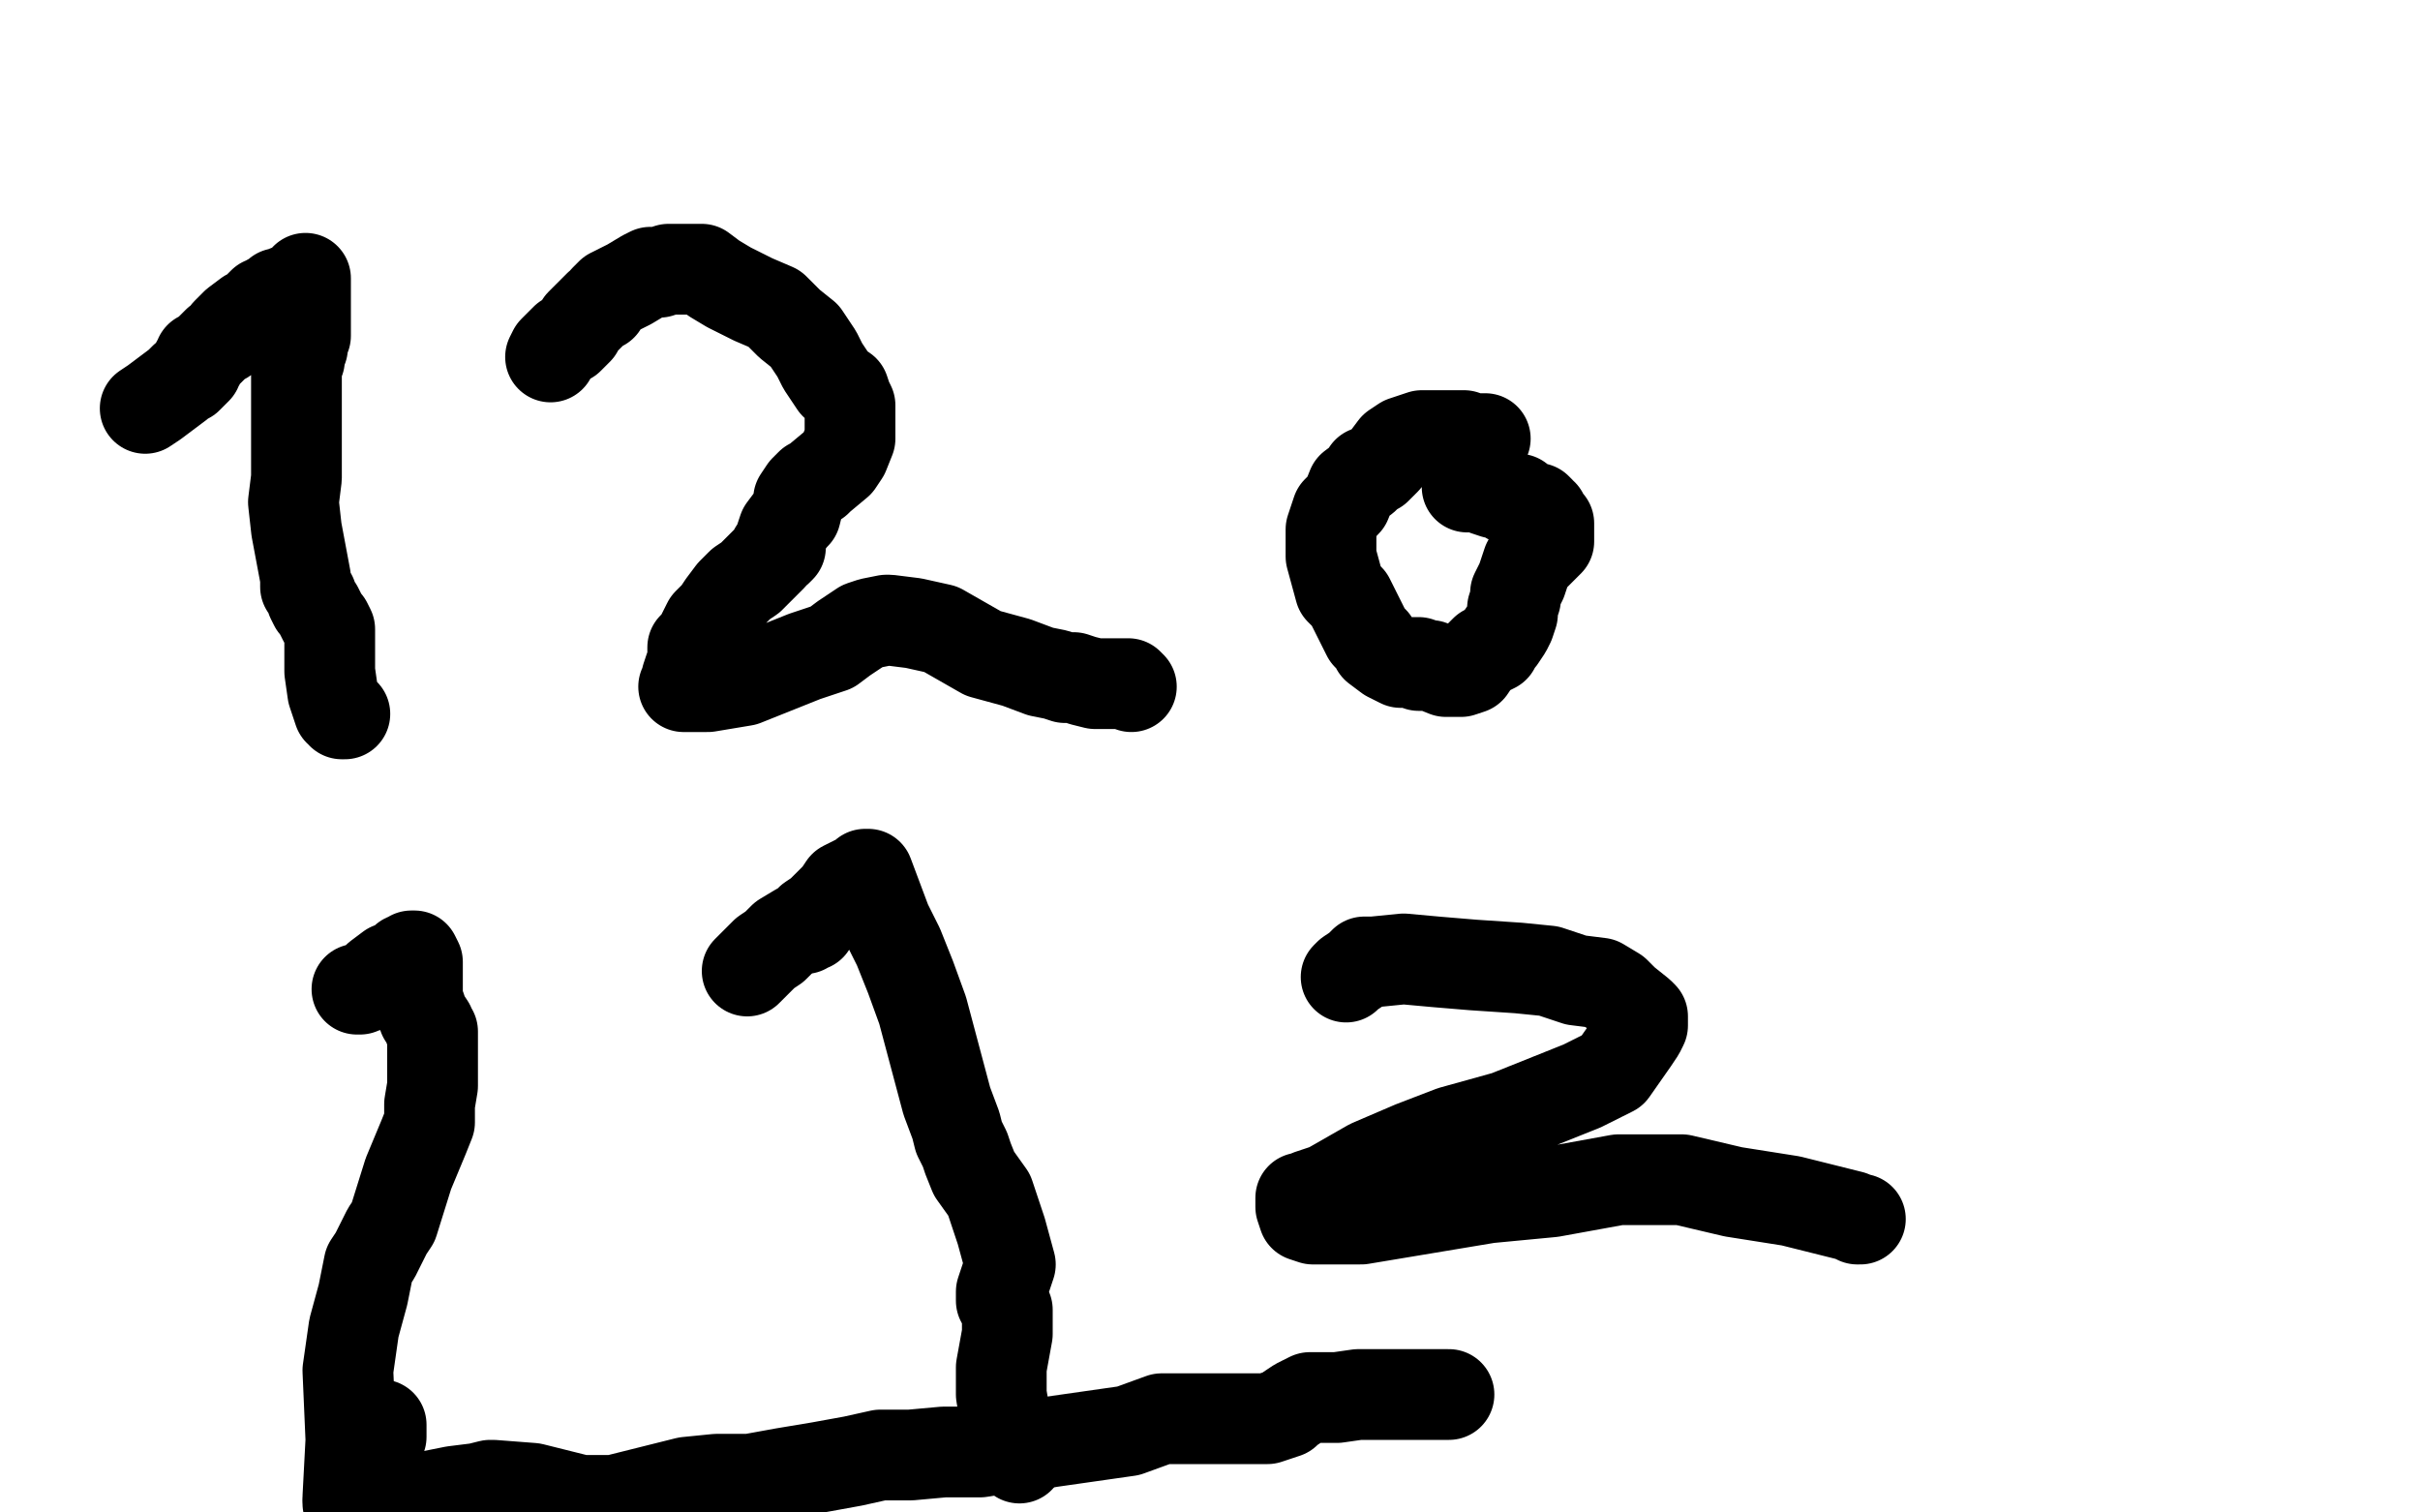 <?xml version="1.0" standalone="no"?>
<!DOCTYPE svg PUBLIC "-//W3C//DTD SVG 1.1//EN"
"http://www.w3.org/Graphics/SVG/1.1/DTD/svg11.dtd">

<svg width="800" height="500" version="1.1" xmlns="http://www.w3.org/2000/svg" xmlns:xlink="http://www.w3.org/1999/xlink" style="stroke-antialiasing: false"><desc>This SVG has been created on https://colorillo.com/</desc><rect x='0' y='0' width='800' height='500' style='fill: rgb(255,255,255); stroke-width:0' /><polyline points="48,135 51,133 51,133 55,130 55,130 59,127 59,127 61,125 61,125 62,125 62,125 64,123 64,123 65,122 65,121 65,120 66,120 66,118 67,118 68,117 70,115 71,114 72,113 74,112 75,110 78,107 82,104 84,103 85,102 86,102 86,101 87,100 88,100 89,99 90,99 92,97 93,97 95,96 96,96 98,95 99,95 100,94 100,93 101,93 101,92 101,94 101,96 101,99 101,102 101,106 101,109 101,111 100,112 100,113 100,114 100,115 99,116 99,117 99,119 98,121 98,124 98,127 98,133 98,135 98,138 98,139 98,140 98,147 98,158 97,166 98,175 101,191 101,194 103,197 103,198 104,200 105,201 106,203 107,205 108,206 109,208 109,213 109,222 110,229 111,232 112,235 113,235 113,236 114,236" style="fill: none; stroke: #000000; stroke-width: 30; stroke-linejoin: round; stroke-linecap: round; stroke-antialiasing: false; stroke-antialias: 0; opacity: 1.0"/>
<polyline points="182,118 183,116 183,116 185,114 185,114 186,113 186,113 187,112 187,112 188,112 188,112 189,111 189,111 191,109 192,107 194,105 198,101 199,101 200,99 202,97 206,95 208,94 213,91 215,90 218,90 221,89 223,89 227,89 232,89 236,92 241,95 249,99 256,102 260,106 261,107 266,111 268,114 270,117 271,119 272,121 276,127 279,129 280,132 281,134 281,136 281,138 281,140 281,145 279,150 277,153 271,158 270,159 268,160 266,162 264,165 264,166 263,170 262,171 259,175 258,178 258,181 257,182 256,182 255,184 251,188 248,191 245,193 242,196 239,200 237,203 234,206 232,210 231,212 229,214 229,216 229,218 229,220 228,221 227,224 227,226 227,227 226,227 234,227 246,225 256,221 266,217 275,214 279,211 282,209 285,207 288,206 293,205 294,205 302,206 311,208 325,216 336,219 344,222 349,223 352,224 355,224 358,225 362,226 364,226 367,226 369,226 372,226 373,226 374,227" style="fill: none; stroke: #000000; stroke-width: 30; stroke-linejoin: round; stroke-linecap: round; stroke-antialiasing: false; stroke-antialias: 0; opacity: 1.0"/>
<polyline points="491,145 490,145 490,145 489,145 489,145 486,145 486,145 484,144 484,144 482,144 482,144 480,144 480,144 478,144 478,144 474,144 473,144 470,144 464,146 461,148 458,152 455,155 452,156 451,158 447,161 445,166 442,169 441,172 440,175 440,184 443,195 446,198 449,204 452,210 454,212 455,214 459,217 463,219 466,219 469,219 469,220 472,220 473,220 478,222 480,222 483,222 486,221 488,218 489,217 490,216 491,215 492,215 494,214 494,213 495,212 496,211 498,208 499,206 500,203 500,201 501,198 501,196 503,192 504,189 505,186 507,184 509,182 510,181 512,179 512,178 512,177 512,175 512,173 511,172 510,170 509,170 509,169 508,168 506,168 505,167 502,166 502,165 499,165 496,163 494,163 491,162 489,161 487,161 485,161" style="fill: none; stroke: #000000; stroke-width: 30; stroke-linejoin: round; stroke-linecap: round; stroke-antialiasing: false; stroke-antialias: 0; opacity: 1.0"/>
<polyline points="119,327 118,327 118,327 122,326 125,323 129,320 131,320 133,319 134,318 134,317 135,317 136,316 137,316 138,318 138,319 138,321 138,324 138,327 138,331 139,333 140,336 142,339 142,340 143,341 143,345 143,351 143,359 142,365 142,371 140,376 135,388 130,404 128,407 124,415 122,418 120,428 117,439 115,453 116,476 115,495 122,488 126,475 126,471" style="fill: none; stroke: #000000; stroke-width: 30; stroke-linejoin: round; stroke-linecap: round; stroke-antialiasing: false; stroke-antialias: 0; opacity: 1.0"/>
<polyline points="247,321 249,319 249,319 250,318 250,318 253,315 253,315 256,313 256,313 259,310 259,310 264,307 264,307 266,307 266,307 267,306 268,306 268,304 271,302 274,299 277,296 279,293 285,290 286,289 287,289 293,305 297,313 301,323 305,334 309,349 313,364 316,372 317,376 318,378 319,380 320,383 322,388 327,395 331,407 334,418 331,427 331,430 333,433 333,441 331,452 331,461 332,467 332,469 333,472 334,475 334,477 335,479 336,480 336,481 337,481 337,482" style="fill: none; stroke: #000000; stroke-width: 30; stroke-linejoin: round; stroke-linecap: round; stroke-antialiasing: false; stroke-antialias: 0; opacity: 1.0"/>
<polyline points="445,323 446,322 446,322 449,320 449,320 450,319 450,319 451,318 451,318 452,318 452,318 454,318 454,318 464,317 475,318 487,319 502,320 512,321 521,324 529,325 534,328 537,331 542,335 543,336 543,339 542,341 540,344 533,354 523,359 498,369 480,374 467,379 453,385 439,393 433,395 431,396 430,396 430,397 430,398 430,399 431,402 434,403 437,403 450,403 474,399 492,396 513,394 535,390 549,390 556,390 573,394 592,397 604,400 612,402 614,403 615,403" style="fill: none; stroke: #000000; stroke-width: 30; stroke-linejoin: round; stroke-linecap: round; stroke-antialiasing: false; stroke-antialias: 0; opacity: 1.0"/>
<polyline points="115,497 116,497 116,497 129,497 129,497 140,495 140,495 150,493 150,493 158,492 158,492 162,491 162,491 163,491 176,492 192,496 203,496 219,492 227,490 237,489 248,489 259,487 271,485 282,483 291,481 294,481 301,481 312,480 324,480 336,478 345,477 359,475 373,473 384,469 394,469 403,469 412,469 419,469 425,467 426,466 429,464 431,463 433,462 442,462 449,461 453,461 454,461 456,461 458,461 461,461 463,461 466,461 469,461 473,461 476,461 477,461 479,461" style="fill: none; stroke: #000000; stroke-width: 30; stroke-linejoin: round; stroke-linecap: round; stroke-antialiasing: false; stroke-antialias: 0; opacity: 1.0"/>
</svg>
